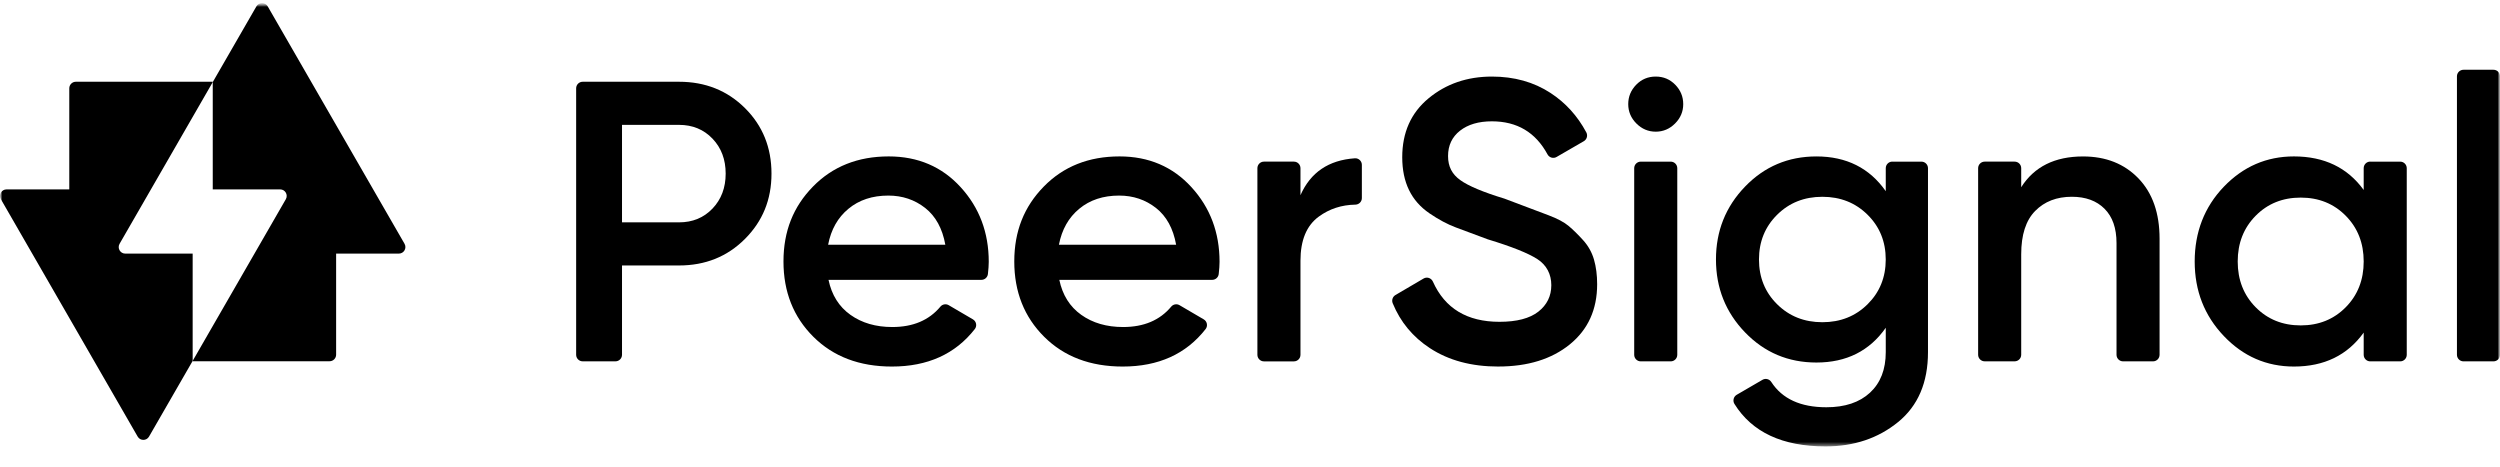 <svg width="546" height="102" viewBox="0 0 546 102" fill="none" xmlns="http://www.w3.org/2000/svg">
<mask id="mask0_2074_86" style="mask-type:luminance" maskUnits="userSpaceOnUse" x="0" y="0" width="546" height="102">
<path d="M546 0.68H0V101.68H546V0.68Z" fill="white"/>
</mask>
<g mask="url(#mask0_2074_86)">
<mask id="mask1_2074_86" style="mask-type:luminance" maskUnits="userSpaceOnUse" x="0" y="0" width="546" height="98">
<path d="M546 0.68H0V97.501H546V0.68Z" fill="white"/>
</mask>
<g mask="url(#mask1_2074_86)">
<path d="M148.297 17.855C154.042 17.855 158.844 19.773 162.705 23.611C166.565 27.451 168.493 32.219 168.493 37.917C168.493 43.615 166.56 48.311 162.705 52.178C158.844 56.047 154.042 57.978 148.297 57.978H135.847V77.483C135.847 78.272 135.209 78.916 134.416 78.916H127.261C126.473 78.916 125.831 78.277 125.831 77.483V19.288C125.831 18.499 126.469 17.855 127.261 17.855H148.292H148.297ZM148.297 48.562C151.259 48.562 153.694 47.56 155.612 45.551C157.525 43.547 158.487 41.001 158.487 37.917C158.487 34.833 157.53 32.291 155.612 30.282C153.699 28.278 151.259 27.271 148.297 27.271H135.847V48.558H148.297V48.562Z" fill="black"/>
<path d="M180.949 61.125C181.644 64.441 183.238 66.983 185.737 68.759C188.229 70.536 191.278 71.422 194.877 71.422C199.405 71.422 202.907 69.941 205.381 66.973C205.826 66.436 206.594 66.3 207.193 66.648L212.488 69.747C213.237 70.187 213.431 71.19 212.894 71.872C208.633 77.328 202.598 80.054 194.791 80.054C187.708 80.054 181.992 77.885 177.639 73.552C173.286 69.219 171.111 63.739 171.111 57.107C171.111 50.474 173.257 45.145 177.552 40.749C181.847 36.358 187.36 34.16 194.095 34.16C200.477 34.16 205.719 36.402 209.807 40.88C213.899 45.358 215.943 50.794 215.943 57.194C215.943 57.911 215.88 58.797 215.759 59.852C215.677 60.573 215.064 61.12 214.339 61.12H180.944L180.949 61.125ZM180.862 53.447H206.459C205.821 49.898 204.352 47.226 202.062 45.42C199.767 43.62 197.085 42.714 194.008 42.714C190.525 42.714 187.621 43.673 185.301 45.595C182.978 47.512 181.499 50.131 180.862 53.447Z" fill="black"/>
<path d="M231.356 61.125C232.052 64.441 233.646 66.983 236.144 68.759C238.637 70.536 241.686 71.422 245.285 71.422C249.812 71.422 253.315 69.941 255.789 66.973C256.233 66.436 257.002 66.3 257.601 66.648L262.896 69.747C263.645 70.187 263.838 71.19 263.302 71.872C259.041 77.328 253.006 80.054 245.198 80.054C238.115 80.054 232.4 77.885 228.047 73.552C223.693 69.219 221.519 63.739 221.519 57.107C221.519 50.474 223.664 45.145 227.96 40.749C232.255 36.358 237.768 34.16 244.503 34.16C250.885 34.16 256.127 36.402 260.214 40.88C264.307 45.358 266.35 50.794 266.35 57.194C266.35 57.911 266.288 58.797 266.167 59.852C266.085 60.573 265.471 61.12 264.746 61.12H231.351L231.356 61.125ZM231.269 53.447H256.866C256.229 49.898 254.76 47.226 252.47 45.42C250.175 43.62 247.493 42.714 244.415 42.714C240.932 42.714 238.028 43.673 235.709 45.595C233.385 47.512 231.907 50.131 231.269 53.447Z" fill="black"/>
<path d="M284.023 42.63C286.212 37.654 290.173 34.967 295.903 34.57C296.725 34.512 297.43 35.175 297.43 36.003V43.264C297.43 44.049 296.797 44.678 296.015 44.693C293.005 44.741 290.338 45.613 288.028 47.302C285.356 49.253 284.023 52.463 284.023 56.941V77.491C284.023 78.28 283.385 78.924 282.593 78.924H276.046C275.259 78.924 274.616 78.285 274.616 77.491V36.734C274.616 35.945 275.254 35.301 276.046 35.301H282.593C283.38 35.301 284.023 35.94 284.023 36.734V42.63Z" fill="black"/>
<path d="M327.226 80.054C321.36 80.054 316.389 78.718 312.297 76.04C308.557 73.596 305.851 70.328 304.17 66.237C303.895 65.569 304.146 64.804 304.764 64.436L310.91 60.83C311.649 60.394 312.591 60.718 312.944 61.502C315.563 67.36 320.413 70.284 327.487 70.284C331.26 70.284 334.086 69.543 335.976 68.067C337.86 66.586 338.807 64.659 338.807 62.282C338.807 59.905 337.787 57.891 335.753 56.584C333.719 55.277 330.115 53.844 324.946 52.275C322.109 51.22 319.78 50.354 317.954 49.671C316.128 48.989 314.215 47.967 312.209 46.602C310.209 45.236 308.712 43.538 307.726 41.499C306.74 39.466 306.248 37.079 306.248 34.344C306.248 28.937 308.161 24.648 311.992 21.477C315.824 18.306 320.438 16.723 325.834 16.723C330.709 16.723 334.976 17.914 338.633 20.3C341.914 22.44 344.518 25.306 346.445 28.903C346.813 29.59 346.581 30.447 345.904 30.839L339.947 34.286C339.247 34.693 338.362 34.426 337.976 33.715C335.372 28.903 331.328 26.497 325.834 26.497C322.931 26.497 320.612 27.179 318.867 28.545C317.128 29.91 316.254 31.759 316.254 34.083C316.254 36.406 317.142 38.057 318.925 39.335C320.704 40.618 323.931 41.969 328.603 43.392C330.878 44.254 332.55 44.883 333.608 45.28C334.666 45.677 336.183 46.253 338.164 46.999C340.145 47.744 341.624 48.533 342.599 49.356C343.575 50.179 344.629 51.211 345.75 52.45C346.871 53.689 347.663 55.102 348.127 56.691C348.586 58.283 348.817 60.079 348.817 62.079C348.817 67.602 346.827 71.979 342.856 75.208C338.879 78.436 333.671 80.049 327.231 80.049L327.226 80.054Z" fill="black"/>
<path d="M365.834 26.971C364.646 28.162 363.235 28.758 361.612 28.758C359.988 28.758 358.577 28.162 357.389 26.971C356.2 25.78 355.606 24.367 355.606 22.74C355.606 21.113 356.186 19.7 357.345 18.509C358.505 17.318 359.925 16.723 361.612 16.723C363.297 16.723 364.713 17.318 365.877 18.509C367.037 19.7 367.617 21.113 367.617 22.74C367.617 24.367 367.023 25.78 365.834 26.971ZM356.91 77.488V36.736C356.91 35.947 357.548 35.303 358.341 35.303H364.887C365.675 35.303 366.317 35.942 366.317 36.736V77.488C366.317 78.277 365.68 78.921 364.887 78.921H358.341C357.553 78.921 356.91 78.281 356.91 77.488Z" fill="black"/>
<path d="M413.275 35.302H419.643C420.429 35.302 421.072 35.941 421.072 36.735V76.911C421.072 83.538 418.899 88.631 414.546 92.174C410.193 95.723 404.912 97.495 398.698 97.495C389.287 97.495 382.653 94.401 378.803 88.219C378.378 87.532 378.604 86.626 379.3 86.22L384.929 82.948C385.591 82.56 386.431 82.778 386.852 83.427C389.238 87.106 393.244 88.945 398.877 88.945C402.94 88.945 406.115 87.885 408.41 85.76C410.7 83.635 411.85 80.687 411.85 76.906V71.585C408.308 76.644 403.26 79.176 396.703 79.176C390.553 79.176 385.354 76.983 381.122 72.593C376.884 68.202 374.768 62.896 374.768 56.67C374.768 50.444 376.884 45.144 381.122 40.753C385.359 36.362 390.553 34.164 396.703 34.164C403.26 34.164 408.308 36.696 411.85 41.755V36.73C411.85 35.941 412.487 35.297 413.28 35.297L413.275 35.302ZM388.122 66.444C390.765 69.063 394.056 70.371 398.003 70.371C401.95 70.371 405.24 69.063 407.883 66.444C410.521 63.825 411.845 60.572 411.845 56.675C411.845 52.778 410.526 49.525 407.883 46.906C405.24 44.287 401.95 42.98 398.003 42.98C394.056 42.98 390.76 44.287 388.122 46.906C385.48 49.525 384.161 52.783 384.161 56.675C384.161 60.567 385.48 63.83 388.122 66.444Z" fill="black"/>
<path d="M454.935 34.168C459.925 34.168 463.961 35.77 467.04 38.965C470.118 42.166 471.651 46.556 471.651 52.138V77.486C471.651 78.275 471.013 78.919 470.223 78.919H463.676C462.89 78.919 462.248 78.28 462.248 77.486V53.097C462.248 49.839 461.378 47.34 459.631 45.593C457.892 43.85 455.511 42.974 452.491 42.974C449.181 42.974 446.514 44.005 444.482 46.072C442.445 48.139 441.432 51.291 441.432 55.537V77.481C441.432 78.27 440.794 78.914 440 78.914H433.457C432.667 78.914 432.024 78.275 432.024 77.481V36.734C432.024 35.945 432.663 35.301 433.457 35.301H440C440.79 35.301 441.432 35.94 441.432 36.734V40.887C444.272 36.409 448.774 34.168 454.927 34.168H454.935Z" fill="black"/>
<path d="M517.658 35.303H524.206C524.992 35.303 525.634 35.942 525.634 36.736V77.488C525.634 78.277 524.996 78.921 524.206 78.921H517.658C516.873 78.921 516.23 78.281 516.23 77.488V72.637C512.686 77.579 507.608 80.054 500.993 80.054C495.02 80.054 489.905 77.827 485.675 73.377C481.438 68.928 479.321 63.507 479.321 57.107C479.321 50.707 481.438 45.212 485.675 40.792C489.913 36.373 495.02 34.16 500.993 34.16C507.608 34.16 512.69 36.605 516.23 41.489V36.726C516.23 35.937 516.865 35.293 517.658 35.293V35.303ZM492.635 67.099C495.251 69.747 498.527 71.068 502.475 71.068C506.419 71.068 509.699 69.747 512.312 67.099C514.924 64.455 516.23 61.125 516.23 57.111C516.23 53.098 514.924 49.773 512.312 47.125C509.695 44.476 506.419 43.155 502.475 43.155C498.527 43.155 495.247 44.476 492.635 47.125C490.022 49.773 488.716 53.098 488.716 57.111C488.716 61.125 490.022 64.455 492.635 67.099Z" fill="black"/>
<path d="M536.597 77.488V16.669C536.597 15.88 537.236 15.236 538.029 15.236H544.577C545.363 15.236 546.005 15.875 546.005 16.669V77.488C546.005 78.277 545.367 78.921 544.577 78.921H538.029C537.24 78.921 536.597 78.281 536.597 77.488Z" fill="black"/>
<path d="M27.356 55.388C26.254 55.388 25.568 54.197 26.119 53.239L46.464 17.933V17.855H16.562C15.775 17.855 15.132 18.494 15.132 19.288V41.364H1.43C0.329 41.364 -0.358 42.555 0.193 43.513L30.071 95.356C30.622 96.31 31.994 96.31 32.545 95.356L42.077 78.819V55.388H27.356Z" fill="black"/>
<path d="M88.348 53.238L58.471 1.395C57.919 0.441 56.547 0.441 55.997 1.395L46.465 17.932V41.363H61.186C62.288 41.363 62.973 42.554 62.423 43.512L42.077 78.818V78.895H71.98C72.767 78.895 73.41 78.257 73.41 77.462V55.387H87.112C88.213 55.387 88.899 54.196 88.348 53.238Z" fill="black"/>
</g>
</g>
</svg>
